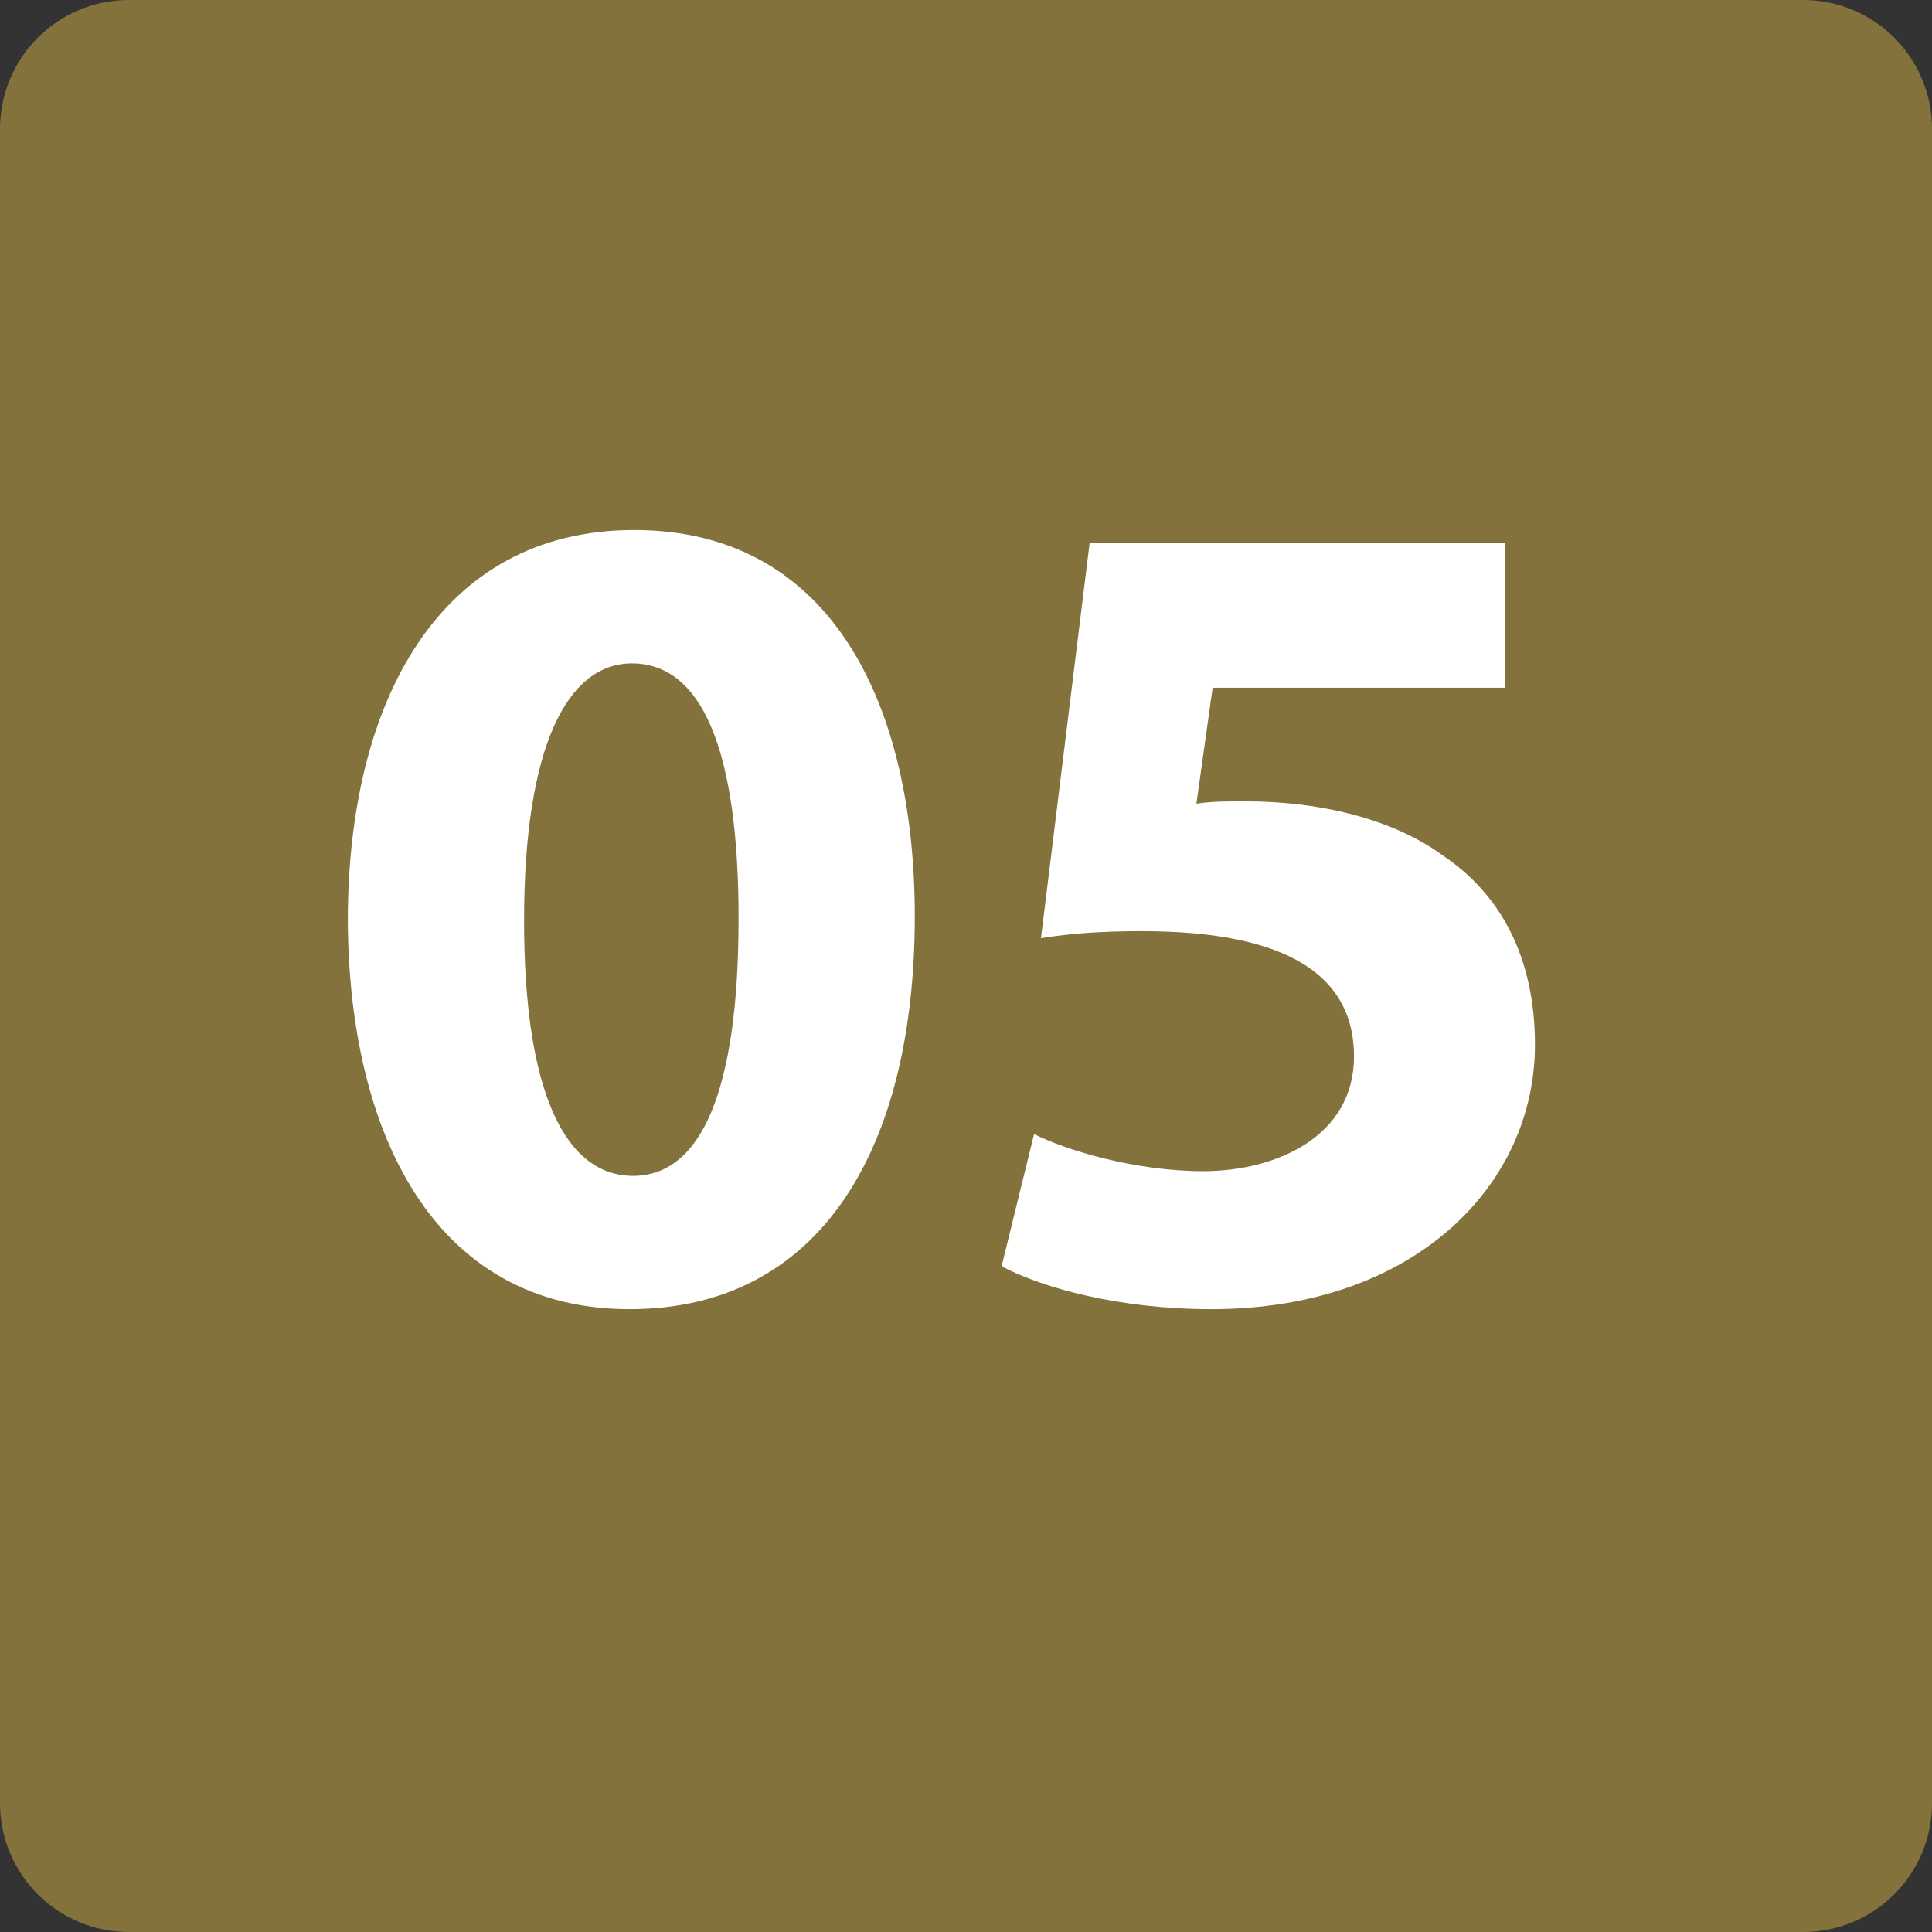 <?xml version="1.0" encoding="utf-8"?>
<!-- Generator: Adobe Illustrator 15.1.0, SVG Export Plug-In  -->
<!DOCTYPE svg PUBLIC "-//W3C//DTD SVG 1.1//EN" "http://www.w3.org/Graphics/SVG/1.1/DTD/svg11.dtd">
<svg version="1.1"
	 xmlns="http://www.w3.org/2000/svg" xmlns:xlink="http://www.w3.org/1999/xlink" xmlns:a="http://ns.adobe.com/AdobeSVGViewerExtensions/3.0/"
	 x="0px" y="0px" width="35px" height="35px" viewBox="0 0 35 35" enable-background="new 0 0 35 35" xml:space="preserve">
<rect x="0" y="0" width="35" height="35" fill="#333333" stroke="none"/>
<defs>
</defs>
<path fill="#84723D" d="M35,32.667C35,33.955,33.955,35,32.666,35H2.333C1.045,35,0,33.955,0,32.667V2.333C0,1.045,1.045,0,2.333,0
	h30.333C33.955,0,35,1.045,35,2.333V32.667z"/>
<path fill="#FFFFFF" d="M16.572,16.597c0,4.201-1.701,7.12-5.167,7.12c-3.528,0-5.083-3.171-5.104-7.036
	c0-3.97,1.659-7.079,5.188-7.079C15.123,9.603,16.572,12.858,16.572,16.597z M9.494,16.681c0,3.129,0.756,4.621,1.975,4.621
	c1.239,0,1.911-1.554,1.911-4.663c0-3.025-0.651-4.621-1.933-4.621C10.292,12.019,9.494,13.488,9.494,16.681z"/>
<path fill="#FFFFFF" d="M27.261,12.459h-5.293l-0.294,2.1c0.294-0.042,0.546-0.042,0.882-0.042c1.302,0,2.646,0.294,3.591,0.987
	c1.029,0.693,1.66,1.827,1.66,3.424c0,2.541-2.185,4.789-5.86,4.789c-1.66,0-3.046-0.378-3.802-0.777l0.588-2.395
	c0.588,0.294,1.827,0.672,3.066,0.672c1.323,0,2.73-0.63,2.73-2.079c0-1.407-1.113-2.269-3.844-2.269
	c-0.756,0-1.281,0.042-1.827,0.126l0.882-7.162h7.519V12.459z"/>
</svg>

